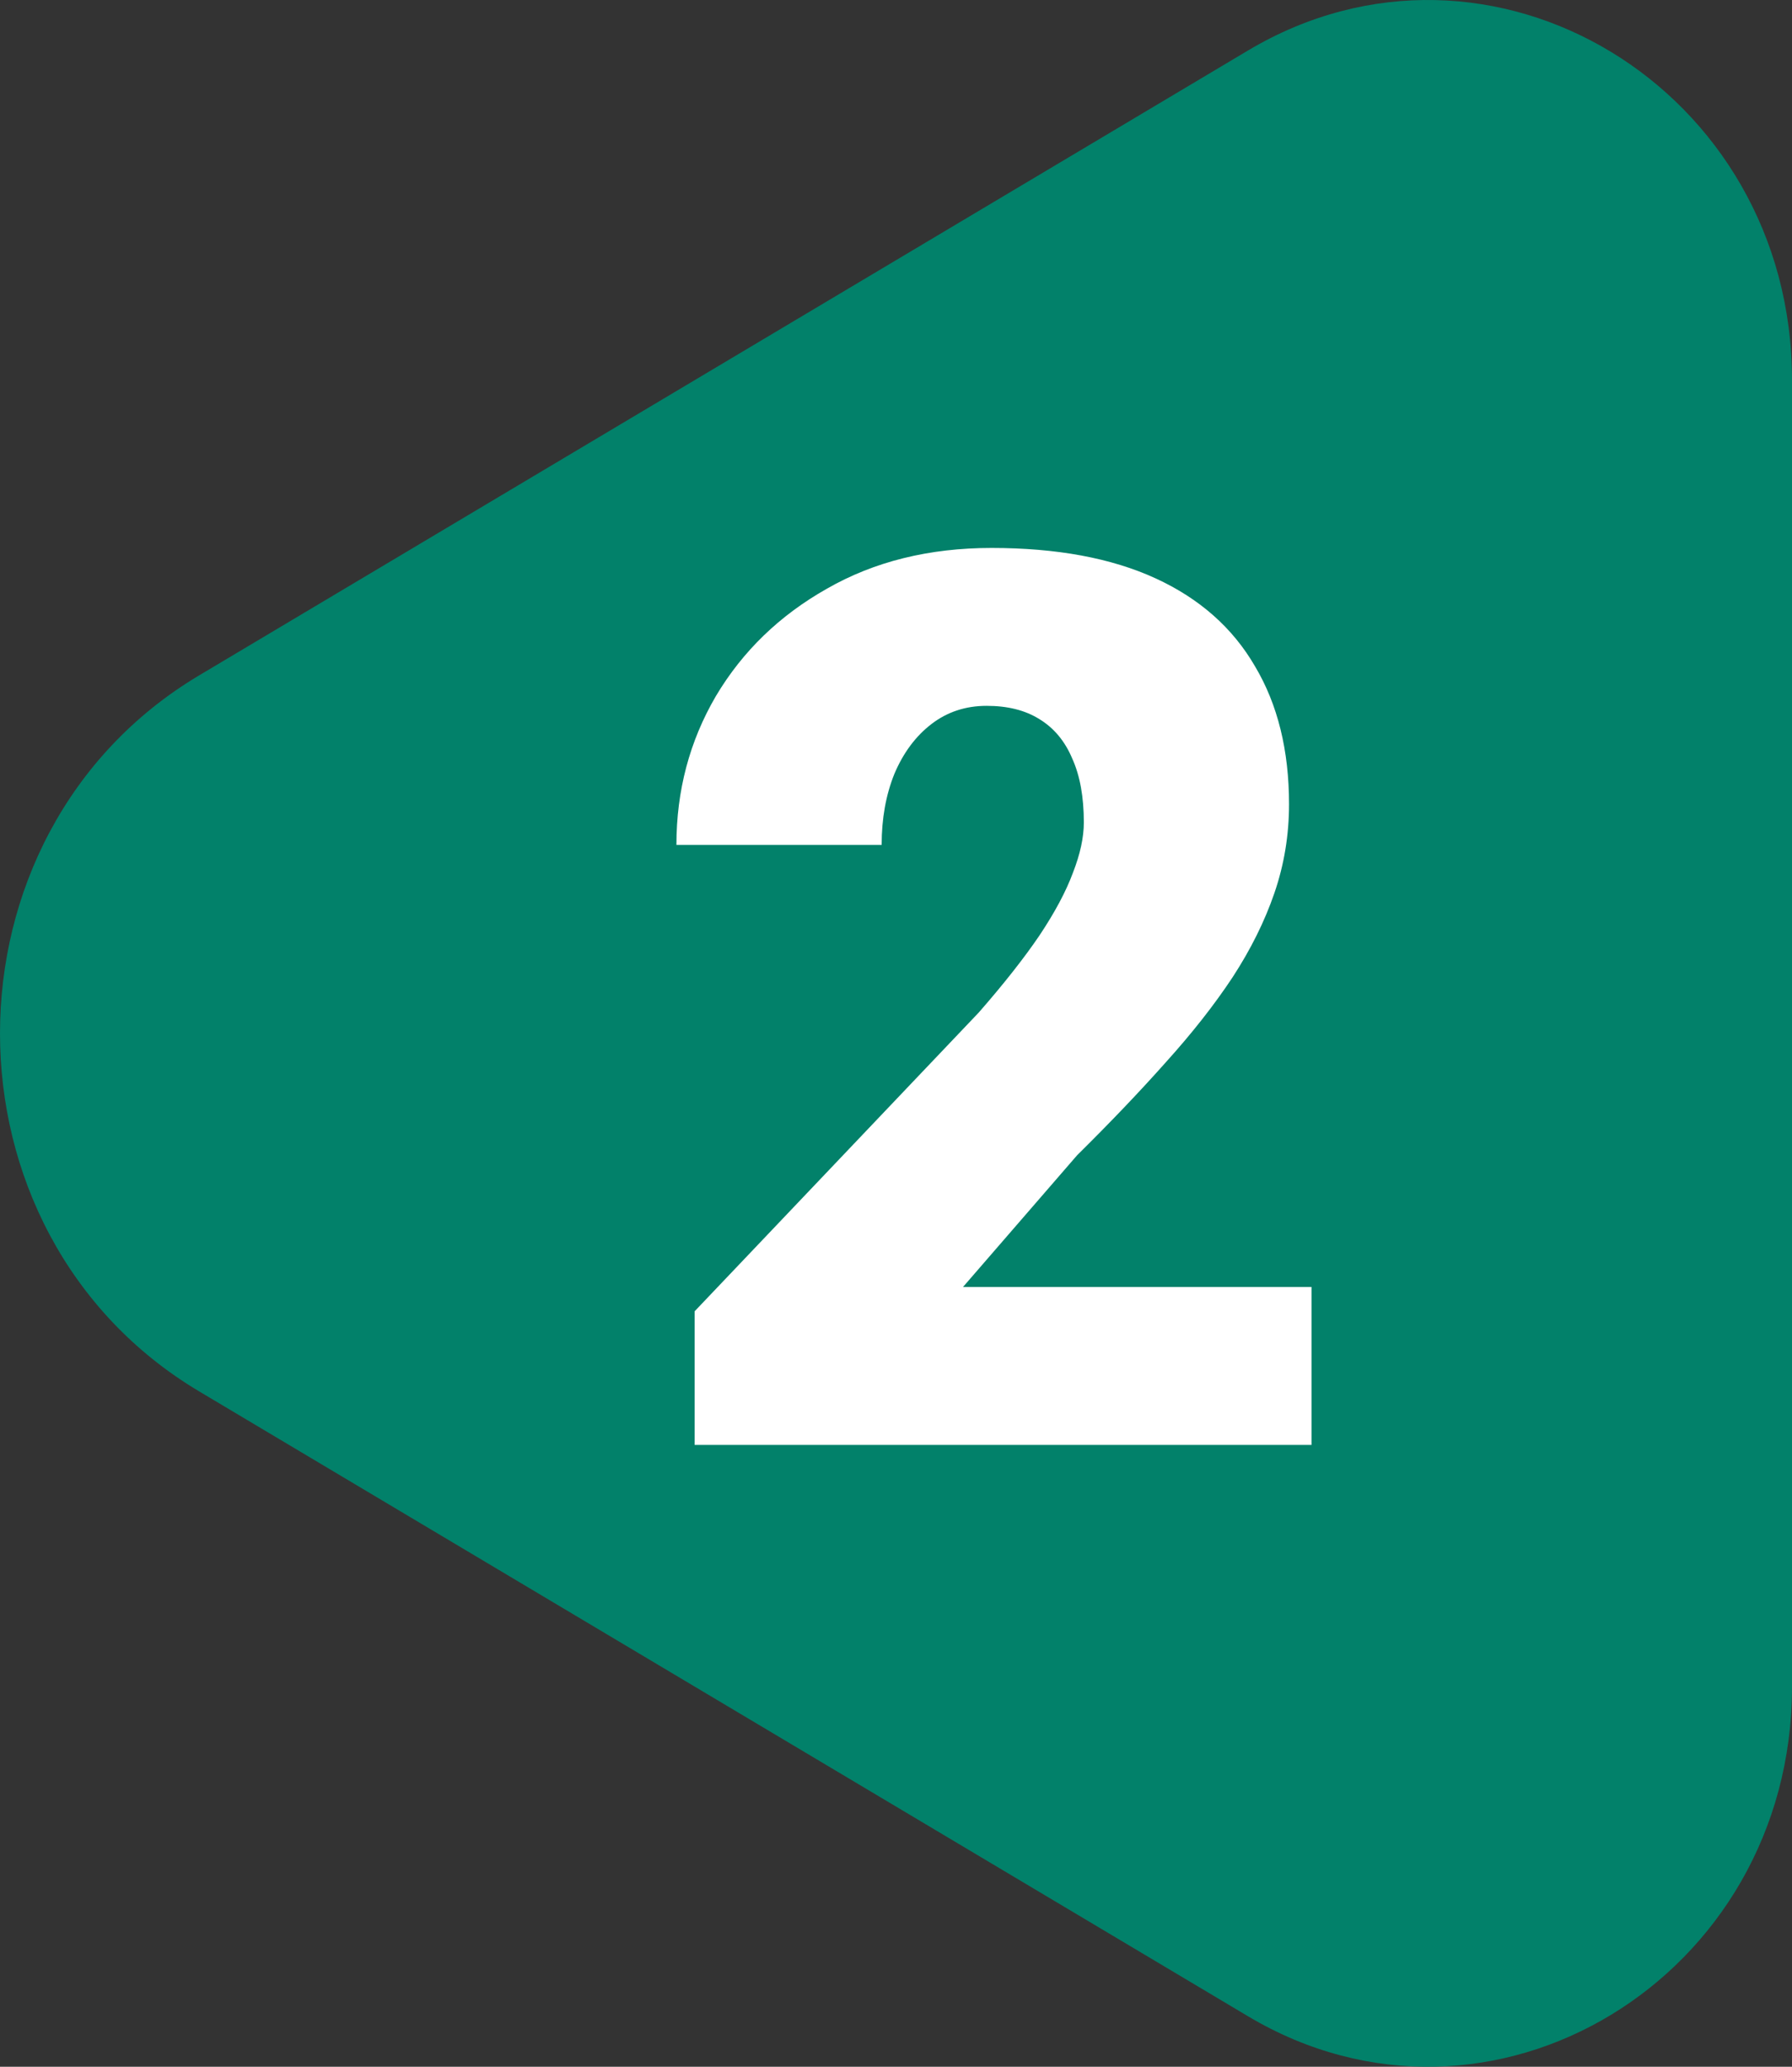 <?xml version="1.0" encoding="UTF-8"?> <svg xmlns="http://www.w3.org/2000/svg" width="98" height="113" viewBox="0 0 98 113" fill="none"><rect x="0" y="0" width="98" height="113" fill="#333333" stroke="none"/><path d="M10.896 76.077C-3.632 67.424 -3.632 45.577 10.896 36.923L68.25 2.761C81.508 -5.136 98 4.848 98 20.772L98 92.228C98 108.151 81.508 118.136 68.25 110.239L10.896 76.077Z" fill="#02816A"></path><path d="M71.723 70.367V79H37.988V71.695L53.527 55.359C54.9 53.788 56.007 52.382 56.848 51.143C57.689 49.881 58.297 48.741 58.674 47.723C59.072 46.704 59.272 45.786 59.272 44.967C59.272 43.572 59.061 42.41 58.641 41.48C58.242 40.529 57.645 39.809 56.848 39.322C56.073 38.835 55.11 38.592 53.959 38.592C52.808 38.592 51.801 38.924 50.938 39.588C50.074 40.252 49.399 41.16 48.912 42.31C48.447 43.462 48.215 44.757 48.215 46.195H36.992C36.992 43.229 37.712 40.518 39.15 38.06C40.611 35.603 42.637 33.645 45.227 32.184C47.816 30.701 50.816 29.959 54.225 29.959C57.788 29.959 60.777 30.512 63.19 31.619C65.602 32.726 67.417 34.331 68.635 36.434C69.874 38.514 70.494 41.027 70.494 43.971C70.494 45.653 70.228 47.269 69.697 48.818C69.166 50.368 68.402 51.906 67.406 53.434C66.41 54.939 65.193 56.488 63.754 58.082C62.337 59.676 60.721 61.369 58.906 63.162L52.664 70.367H71.723Z" fill="white"></path></svg> 